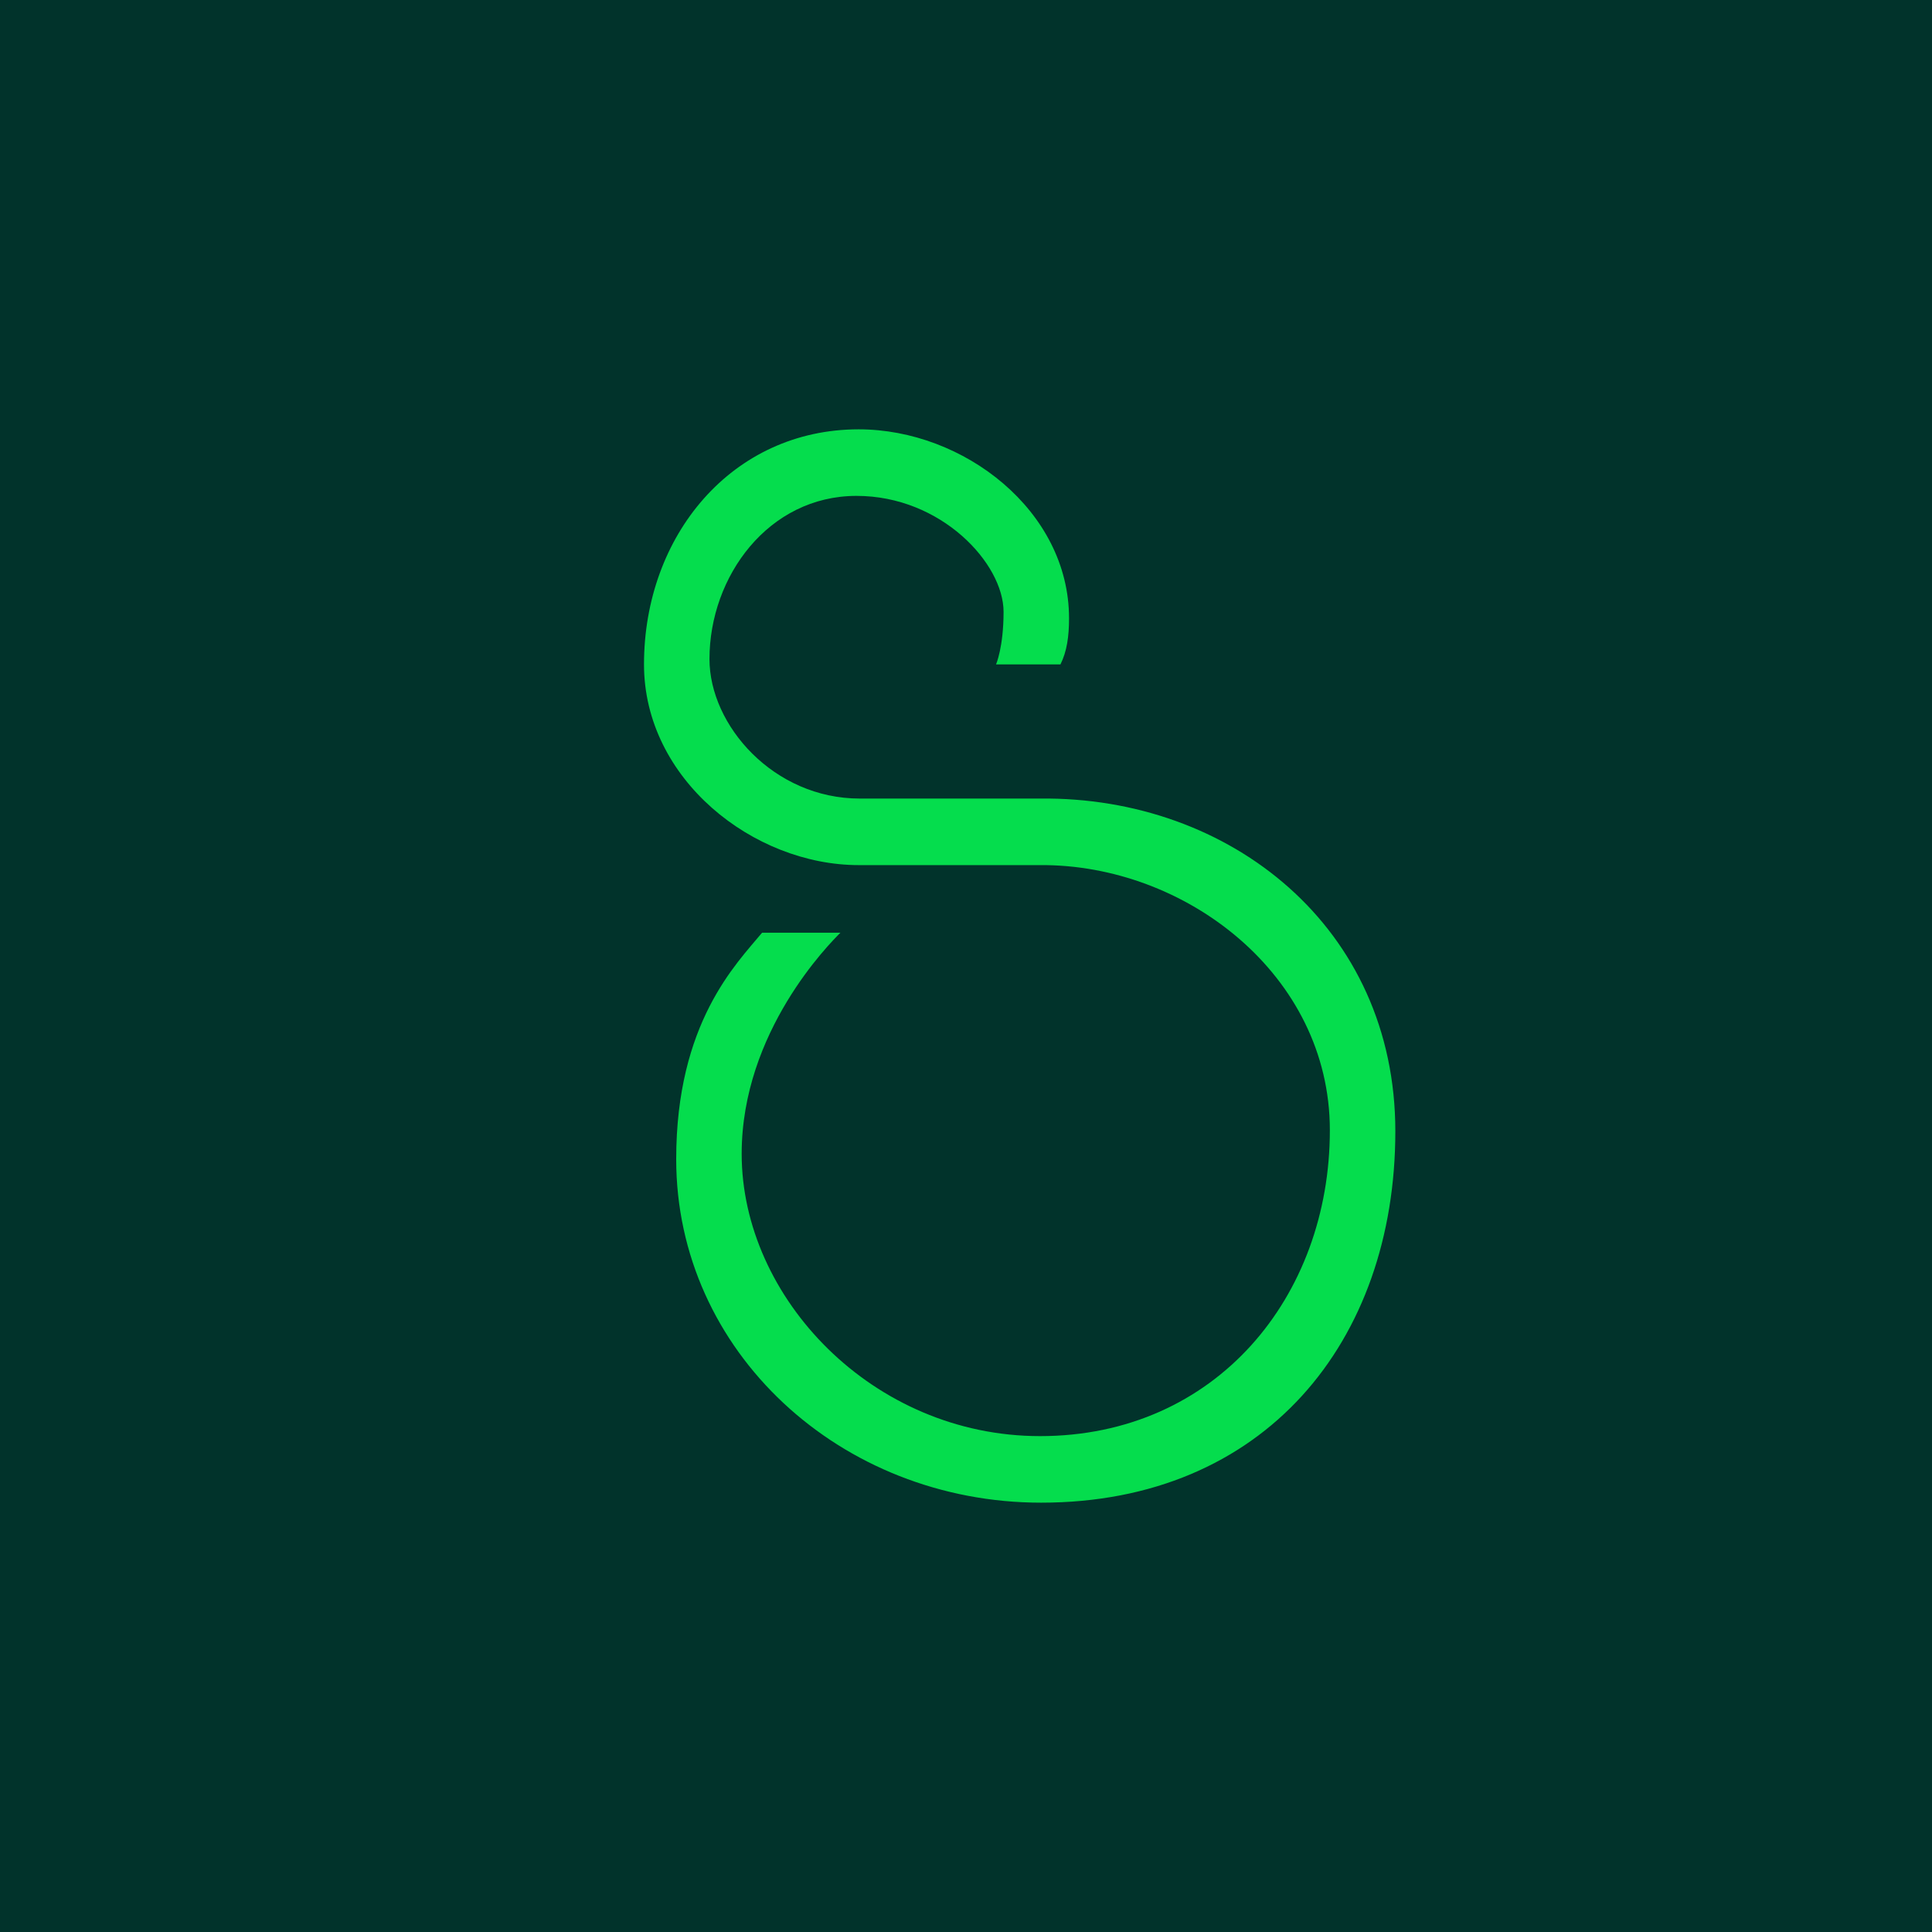 <!-- by TradingView --><svg width="18" height="18" viewBox="0 0 18 18" xmlns="http://www.w3.org/2000/svg"><path fill="#01332B" d="M0 0h18v18H0z"/><path d="M8 4c.98 0 1.96.76 1.96 1.76 0 .17-.02.31-.08.43h-.6s.07-.16.07-.49c0-.45-.58-1.08-1.37-1.08-.82 0-1.37.75-1.37 1.52 0 .62.6 1.3 1.4 1.3h1.68c1.77-.02 3.31 1.2 3.31 3.1C13 12.5 11.78 14 9.7 14c-1.87 0-3.4-1.41-3.4-3.2 0-1.27.56-1.82.8-2.11h.73c-.1.1-.92.92-.92 2.06 0 1.34 1.22 2.63 2.78 2.63 1.64 0 2.7-1.3 2.7-2.85 0-1.45-1.35-2.48-2.7-2.47H8c-.98 0-2-.8-2-1.87C6 4.99 6.82 4 8 4Z" fill="#05DD4D"/></svg>